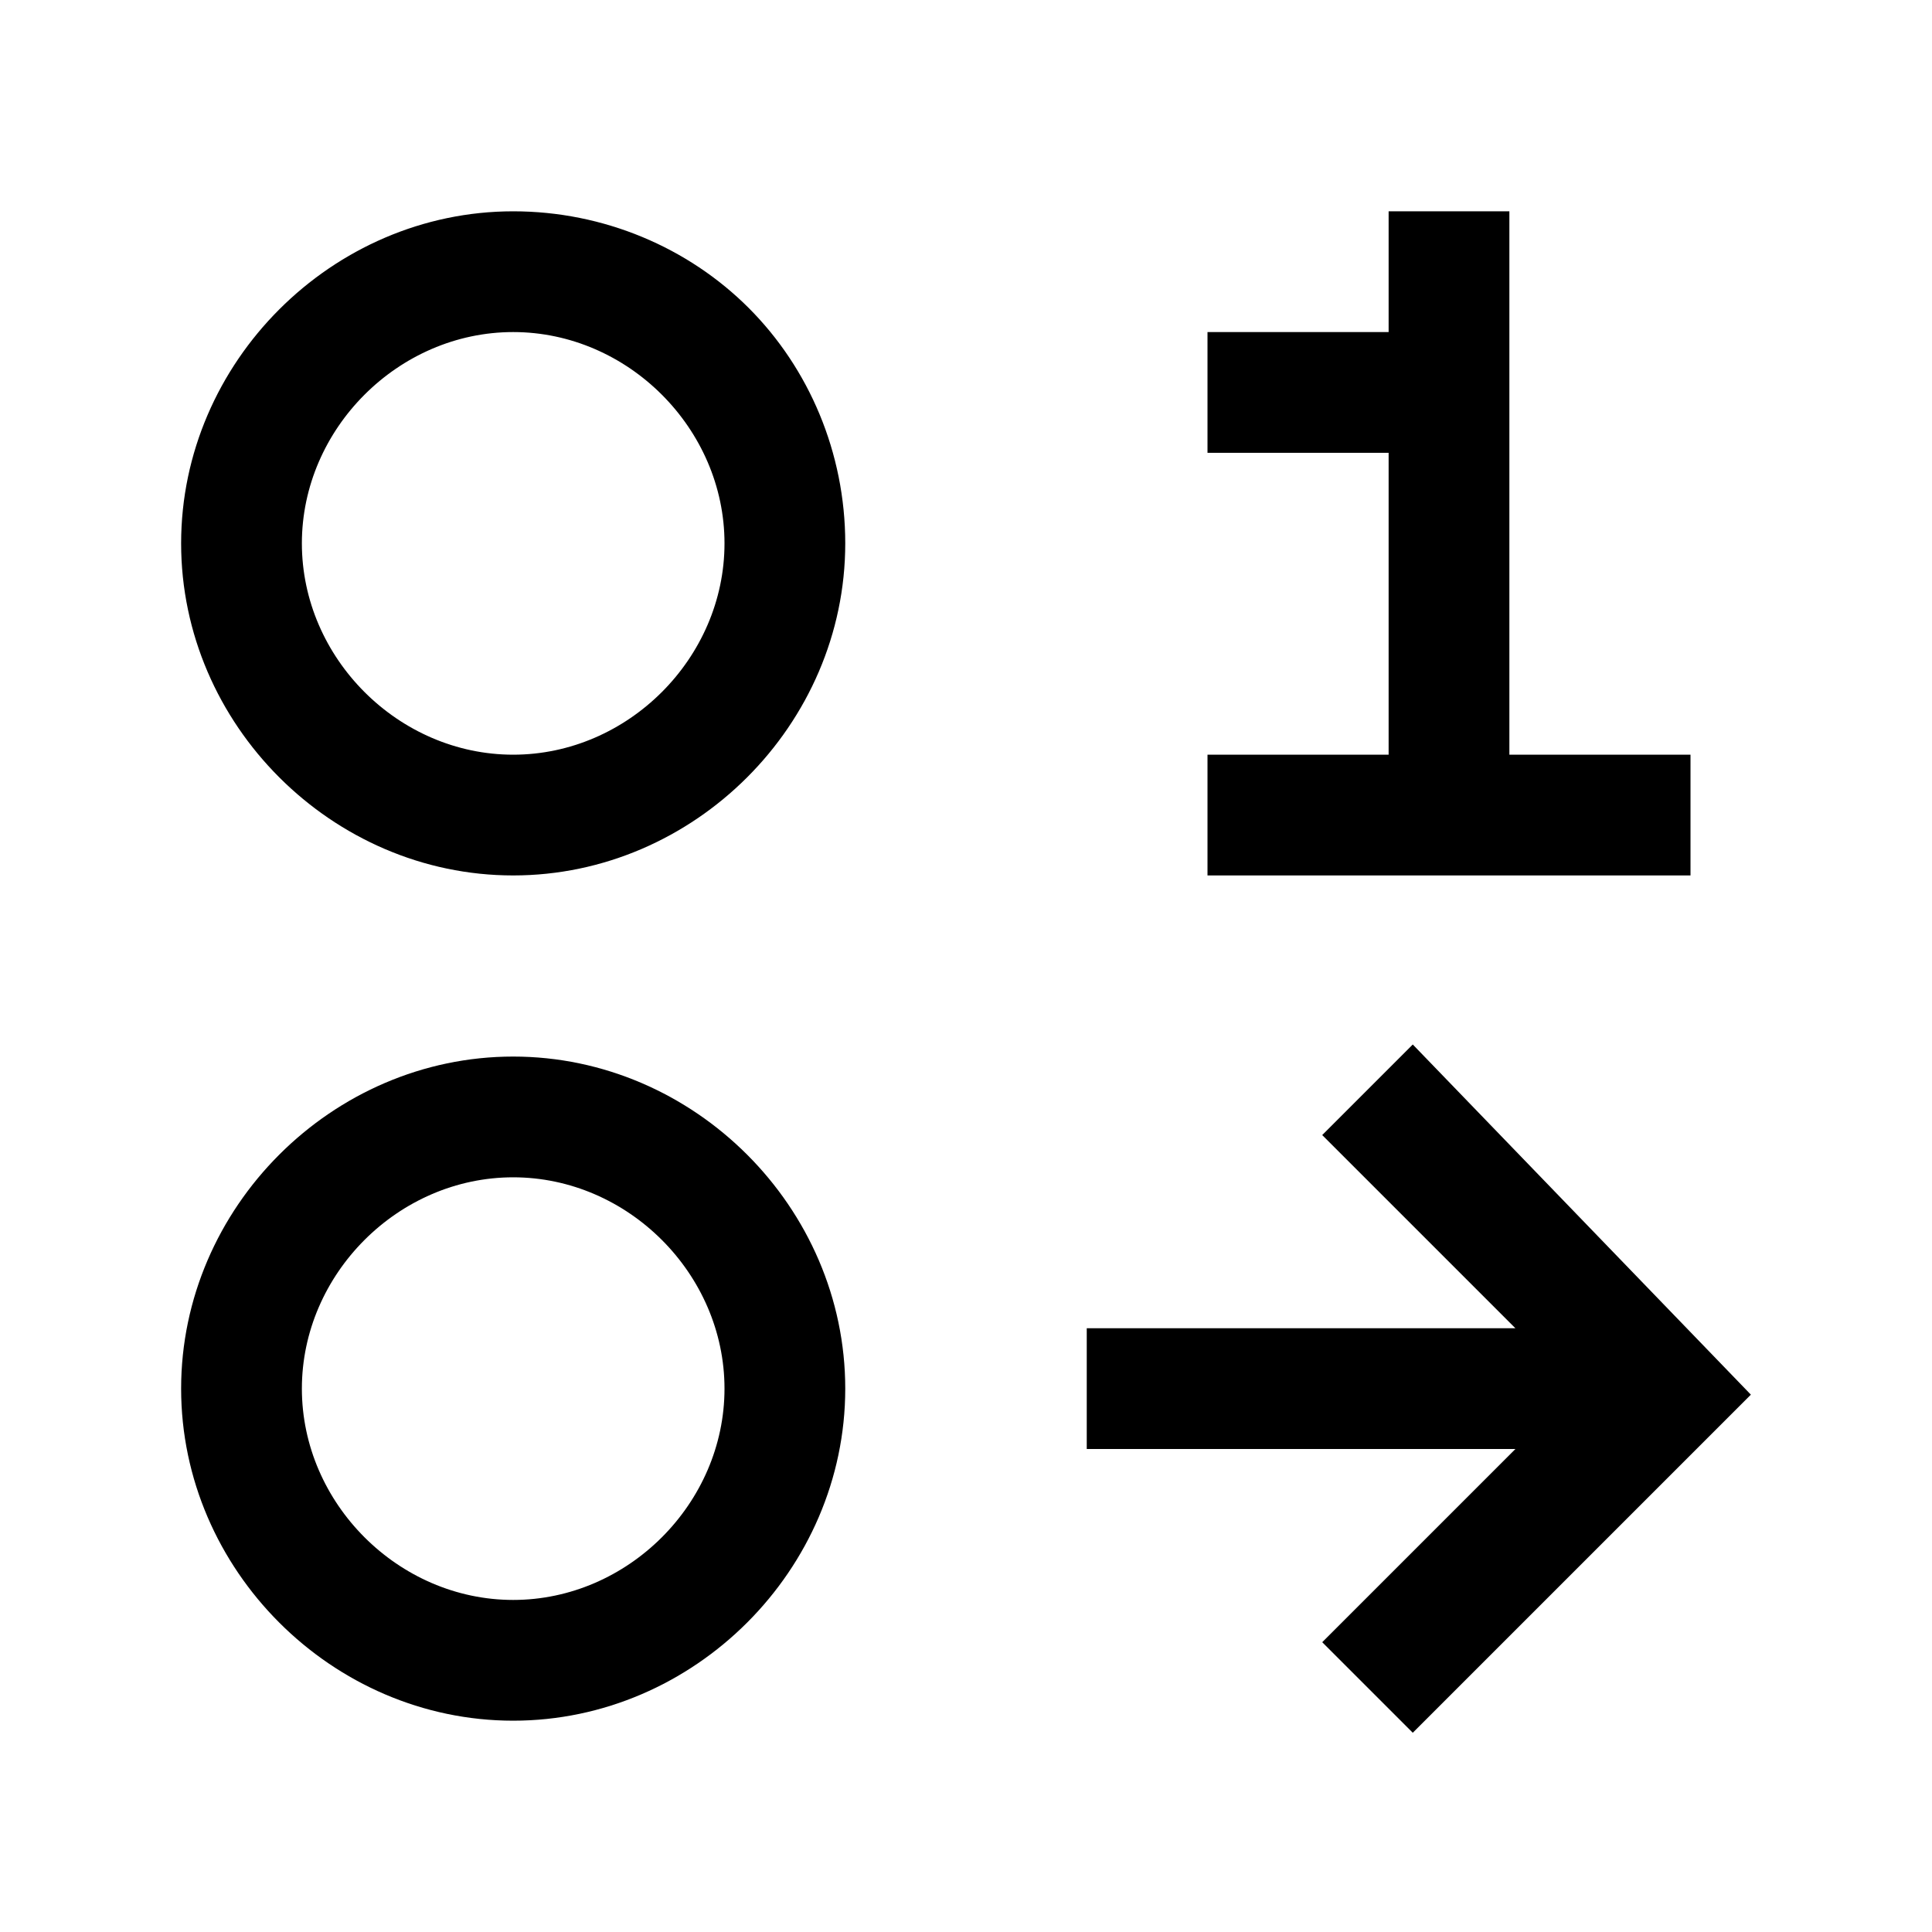 <svg version="1.1" id="icon" xmlns="http://www.w3.org/2000/svg" x="0" y="0" style="enable-background:new 0 0 32 32" xml:space="preserve" viewBox="0 0 32 32"><style/><path d="M28 12.5L25 12.5 25 3.5 23 3.5 23 5.5 20 5.5 20 7.5 23 7.5 23 12.5 20 12.5 20 14.5 28 14.5z"/><path d="M8.5,3.5C5.5,3.5,3,6,3,9c0,3,2.5,5.5,5.5,5.5c3,0,5.5-2.5,5.5-5.5c0-1.5-0.6-2.9-1.6-3.9C11.4,4.1,10,3.5,8.5,3.5z M8.5,12.5C6.6,12.5,5,10.9,5,9s1.6-3.5,3.5-3.5C10.4,5.5,12,7.1,12,9S10.4,12.5,8.5,12.5z"/><path d="M8.5,17.5C5.5,17.5,3,20,3,23s2.5,5.5,5.5,5.5c3,0,5.5-2.5,5.5-5.5S11.5,17.5,8.5,17.5z M8.5,26.5C6.6,26.5,5,24.9,5,23 s1.6-3.5,3.5-3.5c1.9,0,3.5,1.6,3.5,3.5S10.4,26.5,8.5,26.5z"/><path d="M23.4 17.3L21.9 18.8 25.1 22 18 22 18 24 25.1 24 21.9 27.2 23.4 28.7 29 23.1z"/></svg>